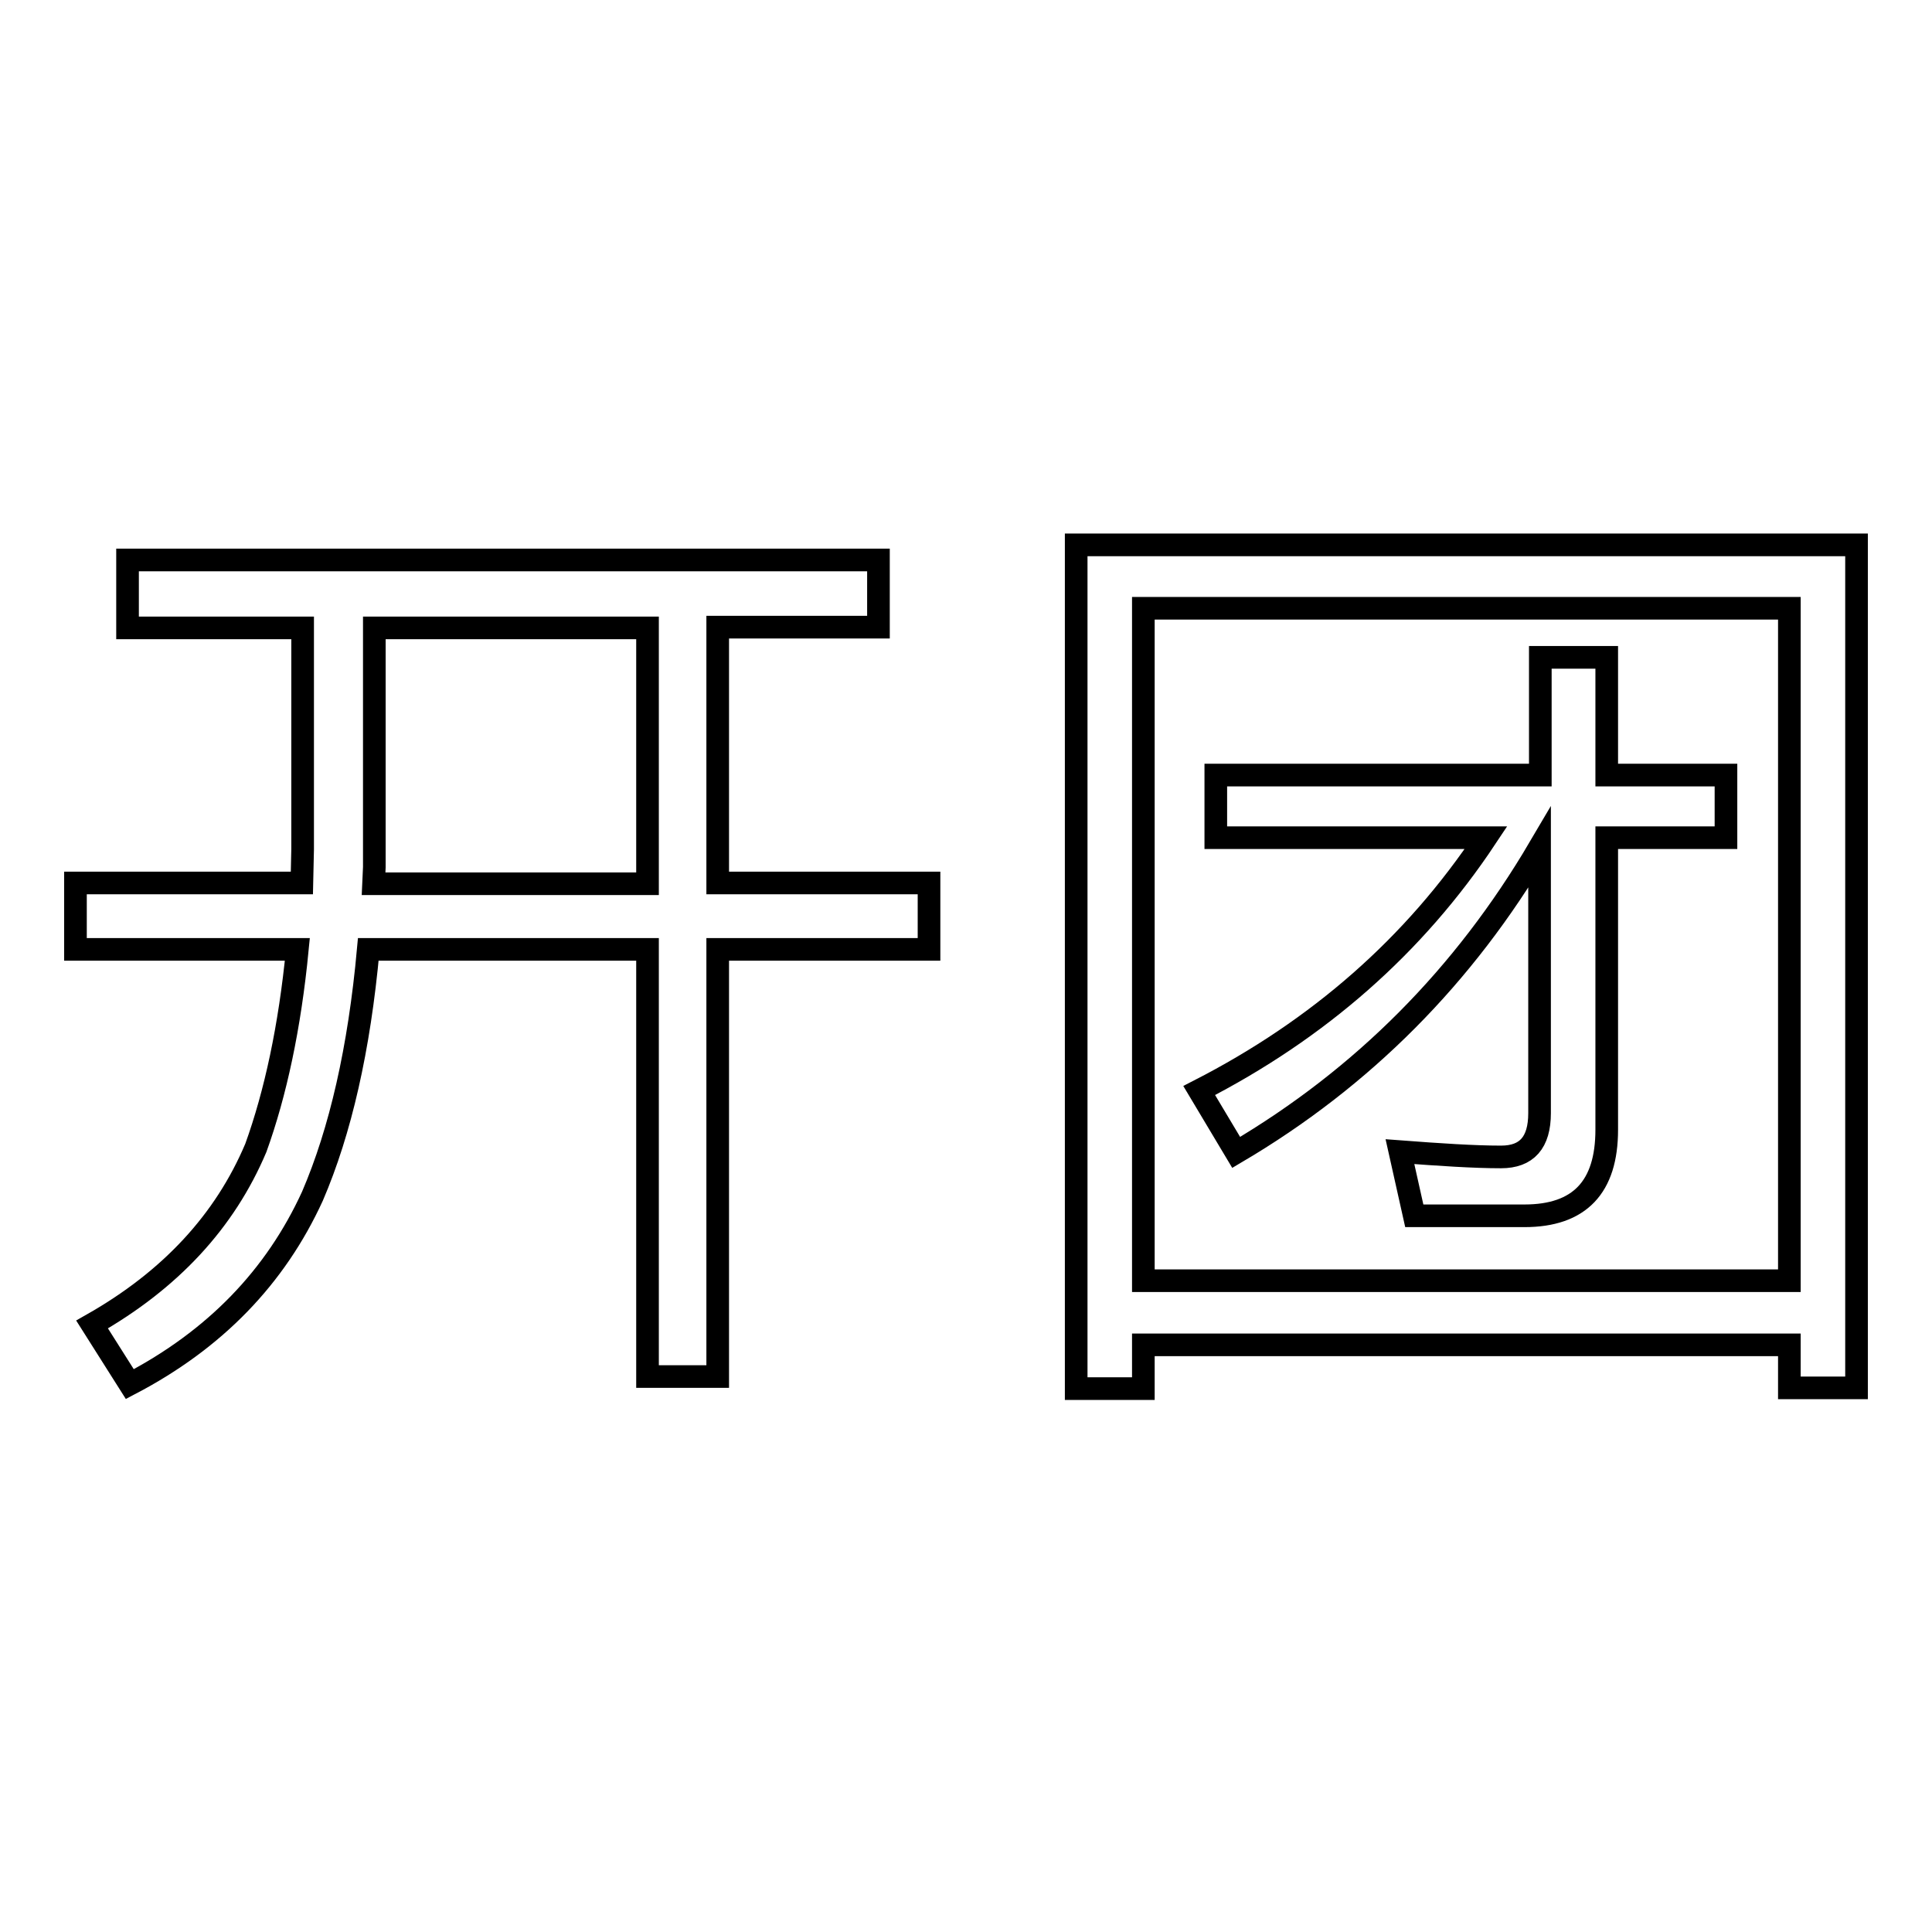 <?xml version="1.0" encoding="utf-8"?>
<!-- Svg Vector Icons : http://www.onlinewebfonts.com/icon -->
<!DOCTYPE svg PUBLIC "-//W3C//DTD SVG 1.1//EN" "http://www.w3.org/Graphics/SVG/1.1/DTD/svg11.dtd">
<svg version="1.1" xmlns="http://www.w3.org/2000/svg" xmlns:xlink="http://www.w3.org/1999/xlink" x="0px" y="0px" viewBox="0 0 256 256" enable-background="new 0 0 256 256" xml:space="preserve">
<g><g><path stroke-width="3" fill-opacity="0" stroke="#000000"  d="M16.9,74.2h99.5v8.9H95.1V117h28v8.8h-28v56.6h-9.3v-56.6H48.8c-1.2,13.2-3.7,24.1-7.4,32.7c-4.9,10.7-12.9,19-24.2,24.9l-5-7.9c10.4-5.9,17.6-13.7,21.7-23.4c2.6-7.2,4.5-16,5.5-26.3H10V117h30l0.1-4.5V83.2H16.9V74.2z M49.6,83.2v31.7l-0.1,2.2h36.3V83.2H49.6z M151.5,169.7h85.6V80.6h-85.6V169.7z M246,72.2v111.7h-8.9v-5.7h-85.6v5.8h-8.9V72.2H246z M161.2,102.7h42.9V87.1h8.8v15.6h15.8v8.3h-15.8v38.7c0,7.6-3.6,11.4-10.9,11.4h-14.6l-1.9-8.5c5.3,0.4,9.8,0.7,13.4,0.7c3.4,0,5.1-1.9,5.1-5.8v-35.2c-10,17-23.4,30.5-40.2,40.4l-4.9-8.2c15.8-8.1,28.5-19.2,38-33.5h-35.8V102.7z"/></g></g>
</svg>
